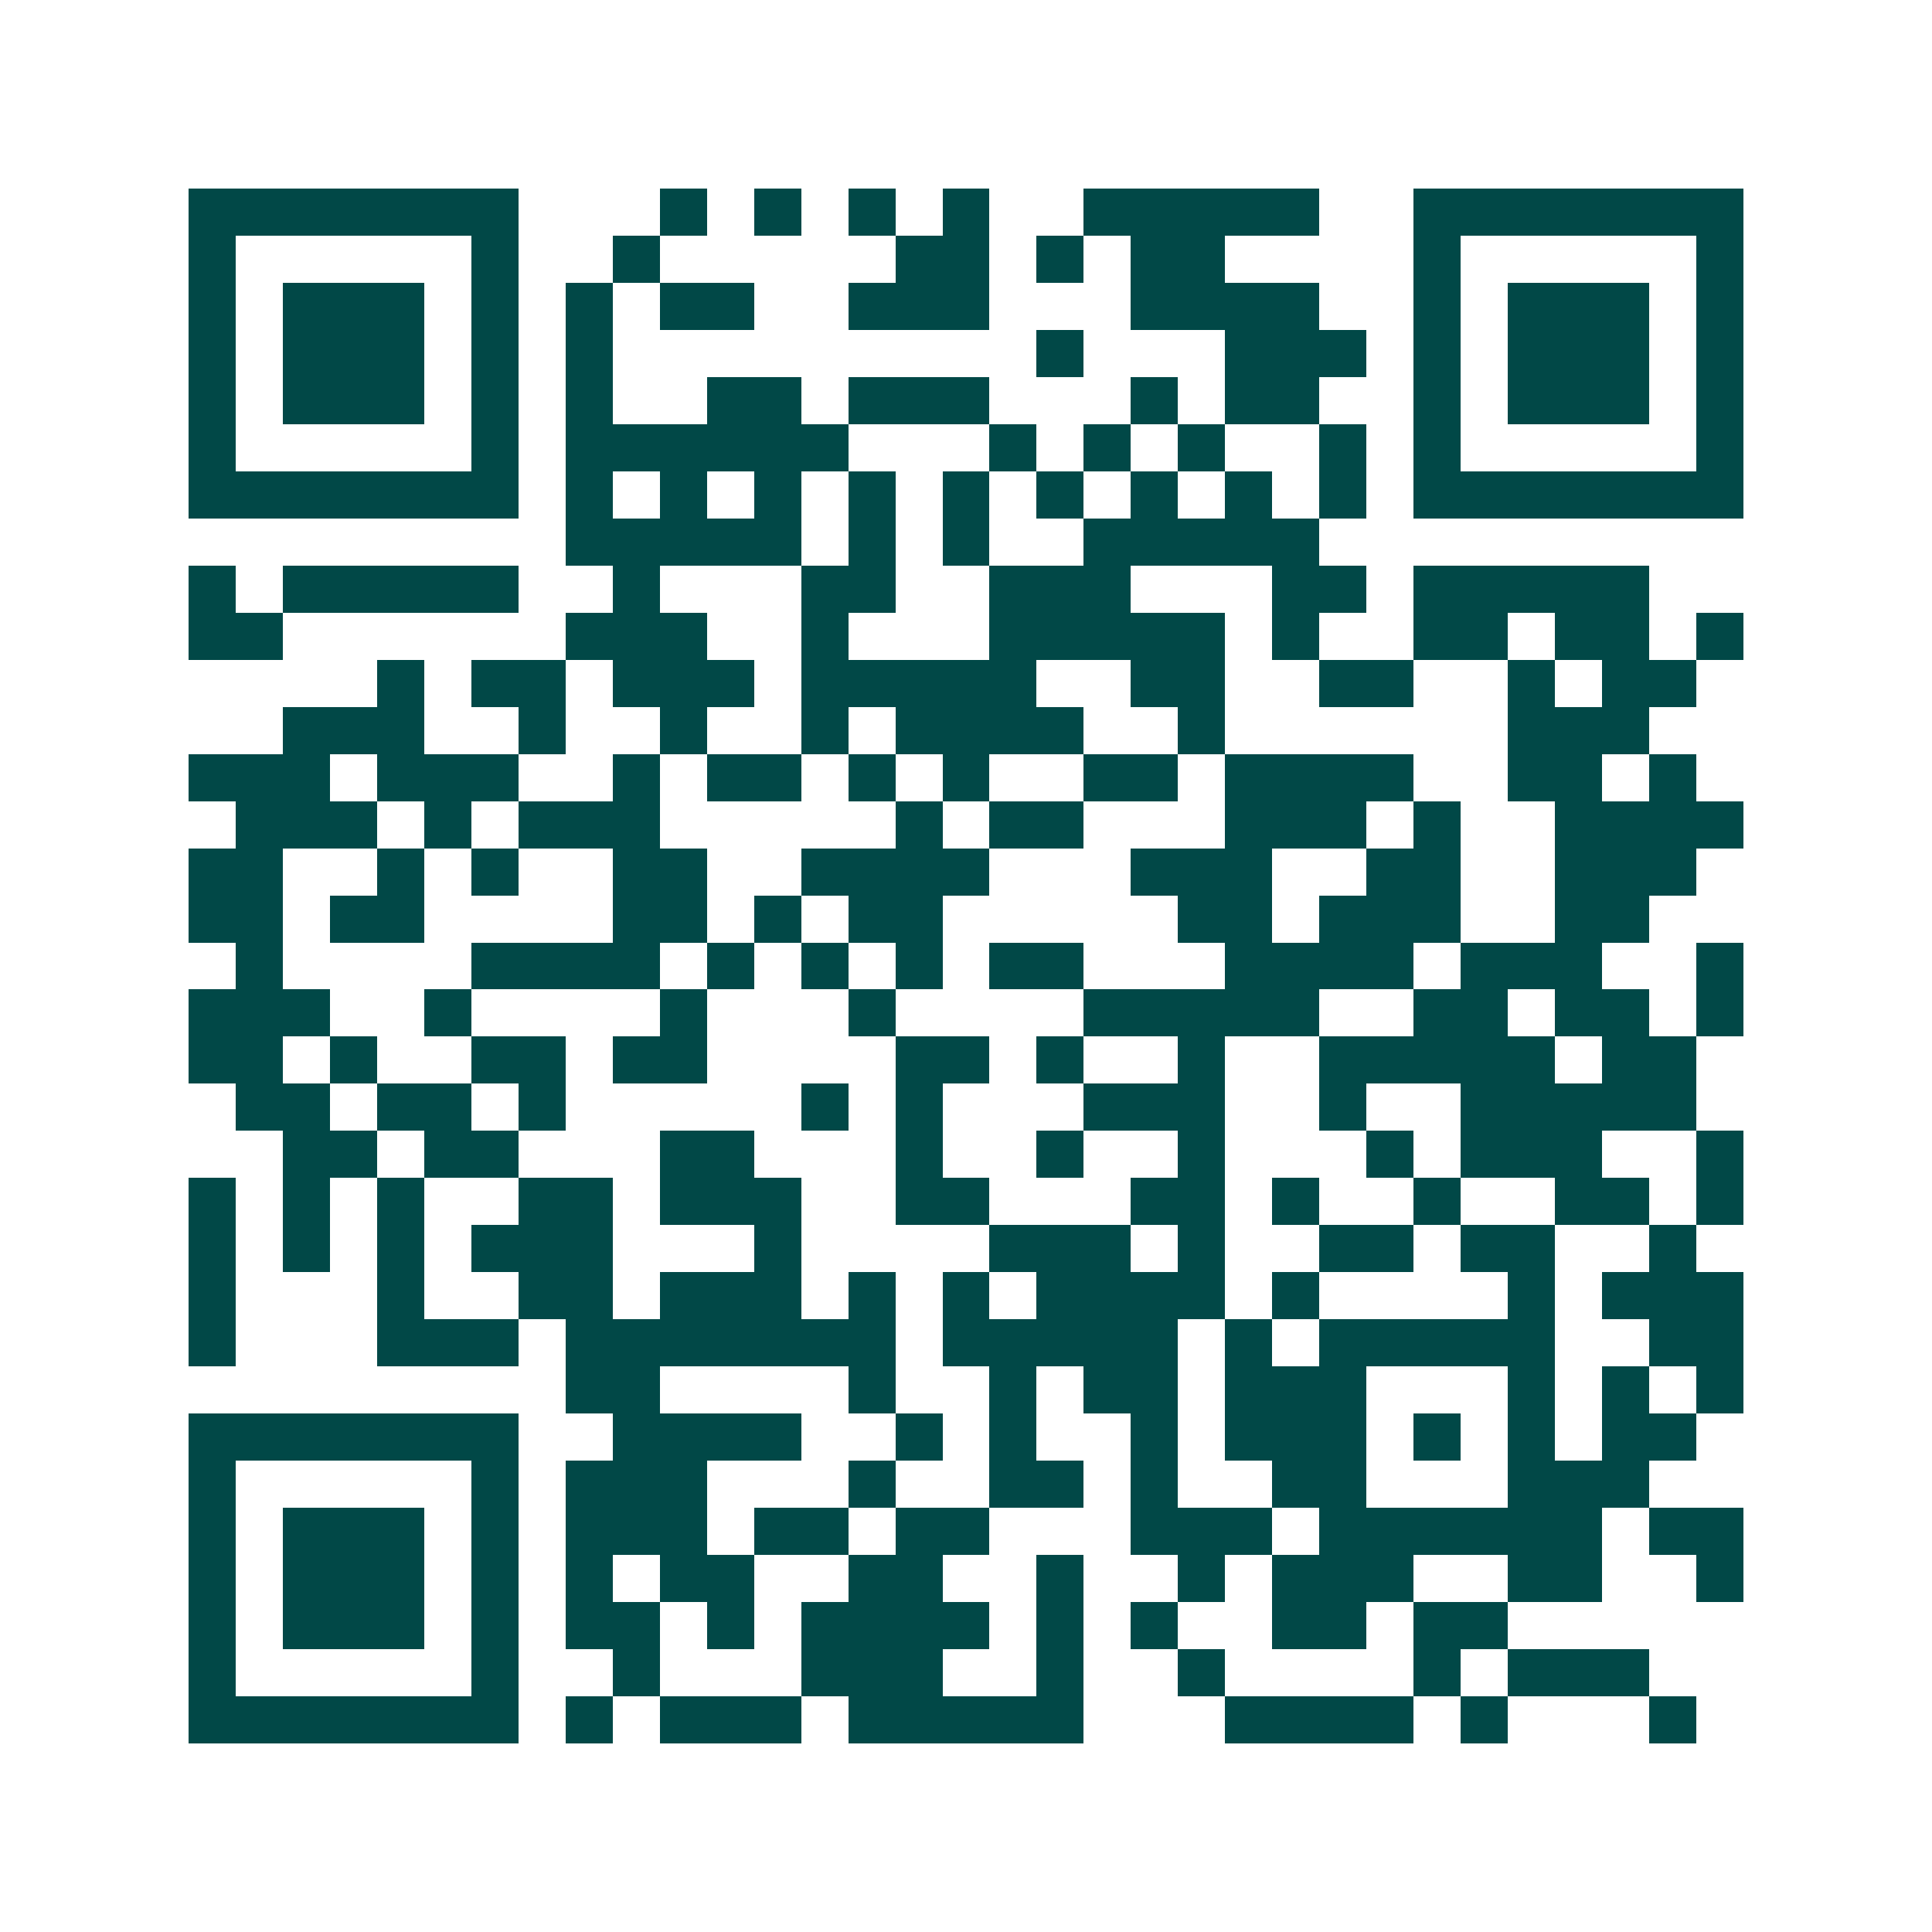 <svg xmlns="http://www.w3.org/2000/svg" width="200" height="200" viewBox="0 0 41 41" shape-rendering="crispEdges"><path fill="#ffffff" d="M0 0h41v41H0z"/><path stroke="#014847" d="M4 4.5h7m3 0h1m1 0h1m1 0h1m1 0h1m2 0h5m2 0h7M4 5.5h1m5 0h1m2 0h1m5 0h2m1 0h1m1 0h2m4 0h1m5 0h1M4 6.5h1m1 0h3m1 0h1m1 0h1m1 0h2m2 0h3m3 0h4m2 0h1m1 0h3m1 0h1M4 7.5h1m1 0h3m1 0h1m1 0h1m9 0h1m3 0h3m1 0h1m1 0h3m1 0h1M4 8.5h1m1 0h3m1 0h1m1 0h1m2 0h2m1 0h3m3 0h1m1 0h2m2 0h1m1 0h3m1 0h1M4 9.5h1m5 0h1m1 0h6m3 0h1m1 0h1m1 0h1m2 0h1m1 0h1m5 0h1M4 10.5h7m1 0h1m1 0h1m1 0h1m1 0h1m1 0h1m1 0h1m1 0h1m1 0h1m1 0h1m1 0h7M12 11.5h5m1 0h1m1 0h1m2 0h5M4 12.5h1m1 0h5m2 0h1m3 0h2m2 0h3m3 0h2m1 0h5M4 13.5h2m6 0h3m2 0h1m3 0h5m1 0h1m2 0h2m1 0h2m1 0h1M8 14.5h1m1 0h2m1 0h3m1 0h5m2 0h2m2 0h2m2 0h1m1 0h2M6 15.5h3m2 0h1m2 0h1m2 0h1m1 0h4m2 0h1m6 0h3M4 16.5h3m1 0h3m2 0h1m1 0h2m1 0h1m1 0h1m2 0h2m1 0h4m2 0h2m1 0h1M5 17.5h3m1 0h1m1 0h3m5 0h1m1 0h2m3 0h3m1 0h1m2 0h4M4 18.5h2m2 0h1m1 0h1m2 0h2m2 0h4m3 0h3m2 0h2m2 0h3M4 19.5h2m1 0h2m4 0h2m1 0h1m1 0h2m5 0h2m1 0h3m2 0h2M5 20.5h1m4 0h4m1 0h1m1 0h1m1 0h1m1 0h2m3 0h4m1 0h3m2 0h1M4 21.5h3m2 0h1m4 0h1m3 0h1m4 0h5m2 0h2m1 0h2m1 0h1M4 22.5h2m1 0h1m2 0h2m1 0h2m4 0h2m1 0h1m2 0h1m2 0h5m1 0h2M5 23.5h2m1 0h2m1 0h1m5 0h1m1 0h1m3 0h3m2 0h1m2 0h5M6 24.5h2m1 0h2m3 0h2m3 0h1m2 0h1m2 0h1m3 0h1m1 0h3m2 0h1M4 25.5h1m1 0h1m1 0h1m2 0h2m1 0h3m2 0h2m3 0h2m1 0h1m2 0h1m2 0h2m1 0h1M4 26.5h1m1 0h1m1 0h1m1 0h3m3 0h1m4 0h3m1 0h1m2 0h2m1 0h2m2 0h1M4 27.5h1m3 0h1m2 0h2m1 0h3m1 0h1m1 0h1m1 0h4m1 0h1m4 0h1m1 0h3M4 28.5h1m3 0h3m1 0h7m1 0h5m1 0h1m1 0h5m2 0h2M12 29.5h2m4 0h1m2 0h1m1 0h2m1 0h3m3 0h1m1 0h1m1 0h1M4 30.5h7m2 0h4m2 0h1m1 0h1m2 0h1m1 0h3m1 0h1m1 0h1m1 0h2M4 31.5h1m5 0h1m1 0h3m3 0h1m2 0h2m1 0h1m2 0h2m3 0h3M4 32.5h1m1 0h3m1 0h1m1 0h3m1 0h2m1 0h2m3 0h3m1 0h6m1 0h2M4 33.5h1m1 0h3m1 0h1m1 0h1m1 0h2m2 0h2m2 0h1m2 0h1m1 0h3m2 0h2m2 0h1M4 34.5h1m1 0h3m1 0h1m1 0h2m1 0h1m1 0h4m1 0h1m1 0h1m2 0h2m1 0h2M4 35.5h1m5 0h1m2 0h1m3 0h3m2 0h1m2 0h1m4 0h1m1 0h3M4 36.5h7m1 0h1m1 0h3m1 0h5m3 0h4m1 0h1m3 0h1"/></svg>
